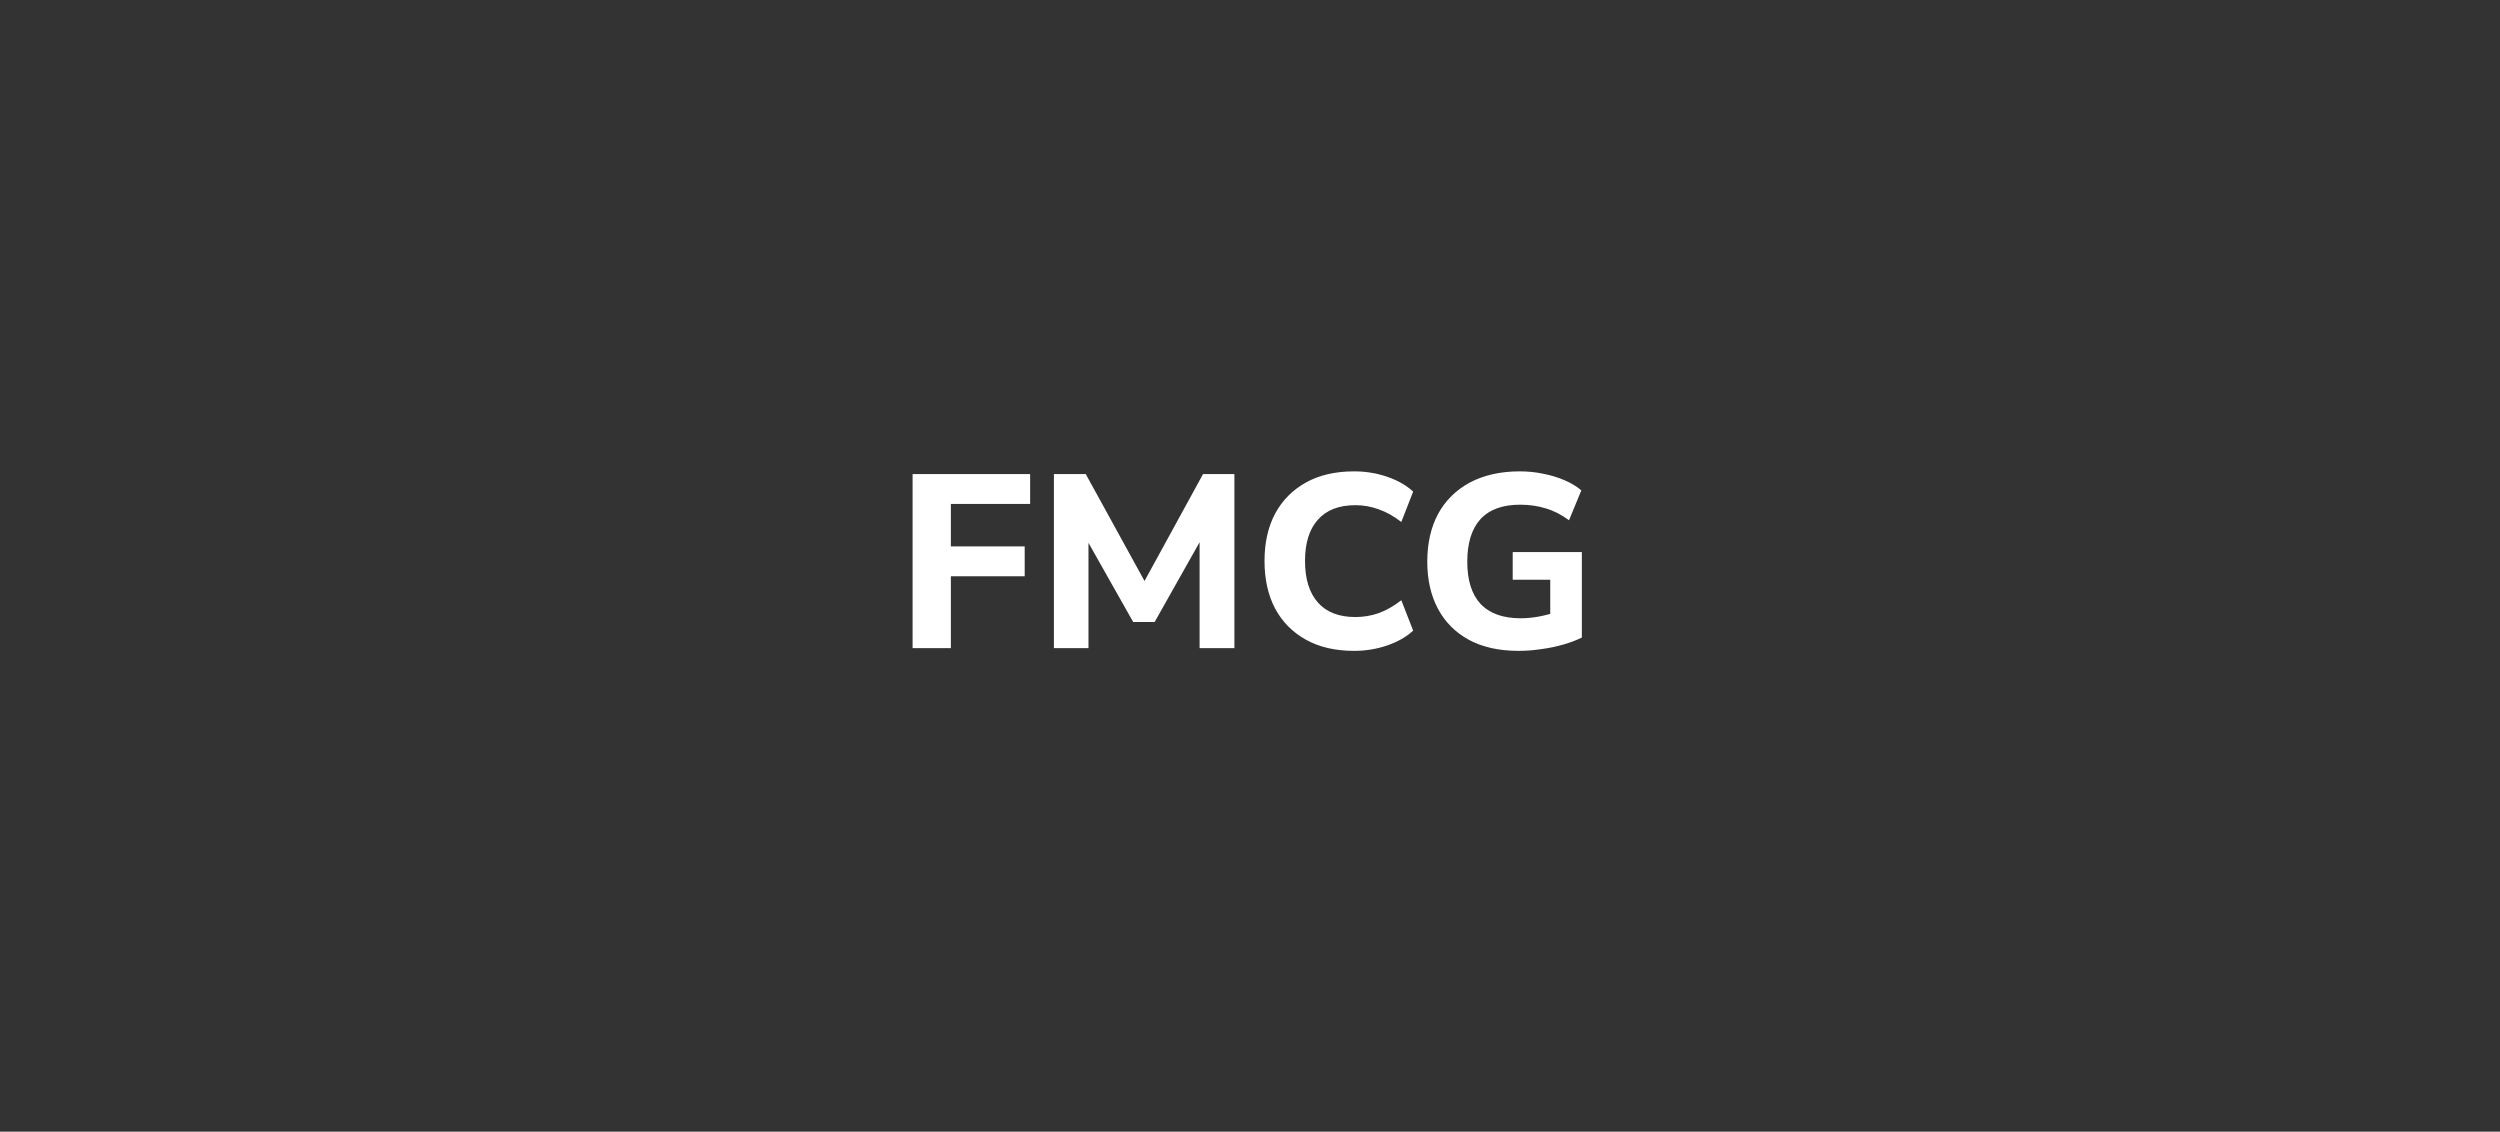 <svg width="243" height="110" viewBox="0 0 243 110" fill="none" xmlns="http://www.w3.org/2000/svg">
<rect x="0" y="0" width="243" height="110" fill="#333333" stroke="none"/>
<path d="M88.704 63V46.08H100.128V48.984H92.424V53.112H99.6V56.016H92.424V63H88.704ZM102.44 63V46.08H105.536L111.656 57.216H110.84L116.936 46.08H119.984V63H116.6V51.768H117.128L112.232 60.456H110.144L105.224 51.744H105.8V63H102.44ZM131.623 63.264C129.799 63.264 128.239 62.904 126.943 62.184C125.647 61.464 124.647 60.456 123.943 59.16C123.255 57.848 122.911 56.304 122.911 54.528C122.911 52.752 123.255 51.216 123.943 49.92C124.647 48.624 125.647 47.616 126.943 46.896C128.239 46.176 129.799 45.816 131.623 45.816C132.743 45.816 133.815 45.992 134.839 46.344C135.863 46.696 136.703 47.176 137.359 47.784L136.207 50.736C135.487 50.176 134.759 49.768 134.023 49.512C133.303 49.24 132.543 49.104 131.743 49.104C130.143 49.104 128.927 49.576 128.095 50.52C127.263 51.448 126.847 52.784 126.847 54.528C126.847 56.272 127.263 57.616 128.095 58.56C128.927 59.504 130.143 59.976 131.743 59.976C132.543 59.976 133.303 59.848 134.023 59.592C134.759 59.32 135.487 58.904 136.207 58.344L137.359 61.296C136.703 61.904 135.863 62.384 134.839 62.736C133.815 63.088 132.743 63.264 131.623 63.264ZM147.611 63.264C145.707 63.264 144.091 62.904 142.763 62.184C141.451 61.464 140.451 60.456 139.763 59.16C139.075 57.864 138.731 56.344 138.731 54.6C138.731 52.808 139.083 51.256 139.787 49.944C140.507 48.632 141.539 47.616 142.883 46.896C144.243 46.176 145.859 45.816 147.731 45.816C148.531 45.816 149.299 45.896 150.035 46.056C150.771 46.2 151.451 46.408 152.075 46.68C152.715 46.952 153.259 47.28 153.707 47.664L152.507 50.568C151.771 50.024 151.019 49.64 150.251 49.416C149.483 49.176 148.651 49.056 147.755 49.056C146.043 49.056 144.755 49.528 143.891 50.472C143.043 51.416 142.619 52.792 142.619 54.6C142.619 56.408 143.051 57.776 143.915 58.704C144.795 59.632 146.091 60.096 147.803 60.096C148.379 60.096 148.971 60.04 149.579 59.928C150.187 59.816 150.787 59.656 151.379 59.448L150.683 60.96V56.352H147.035V53.664H153.755V61.968C153.211 62.24 152.595 62.472 151.907 62.664C151.235 62.856 150.531 63 149.795 63.096C149.059 63.208 148.331 63.264 147.611 63.264Z" fill="white"/>
</svg>
